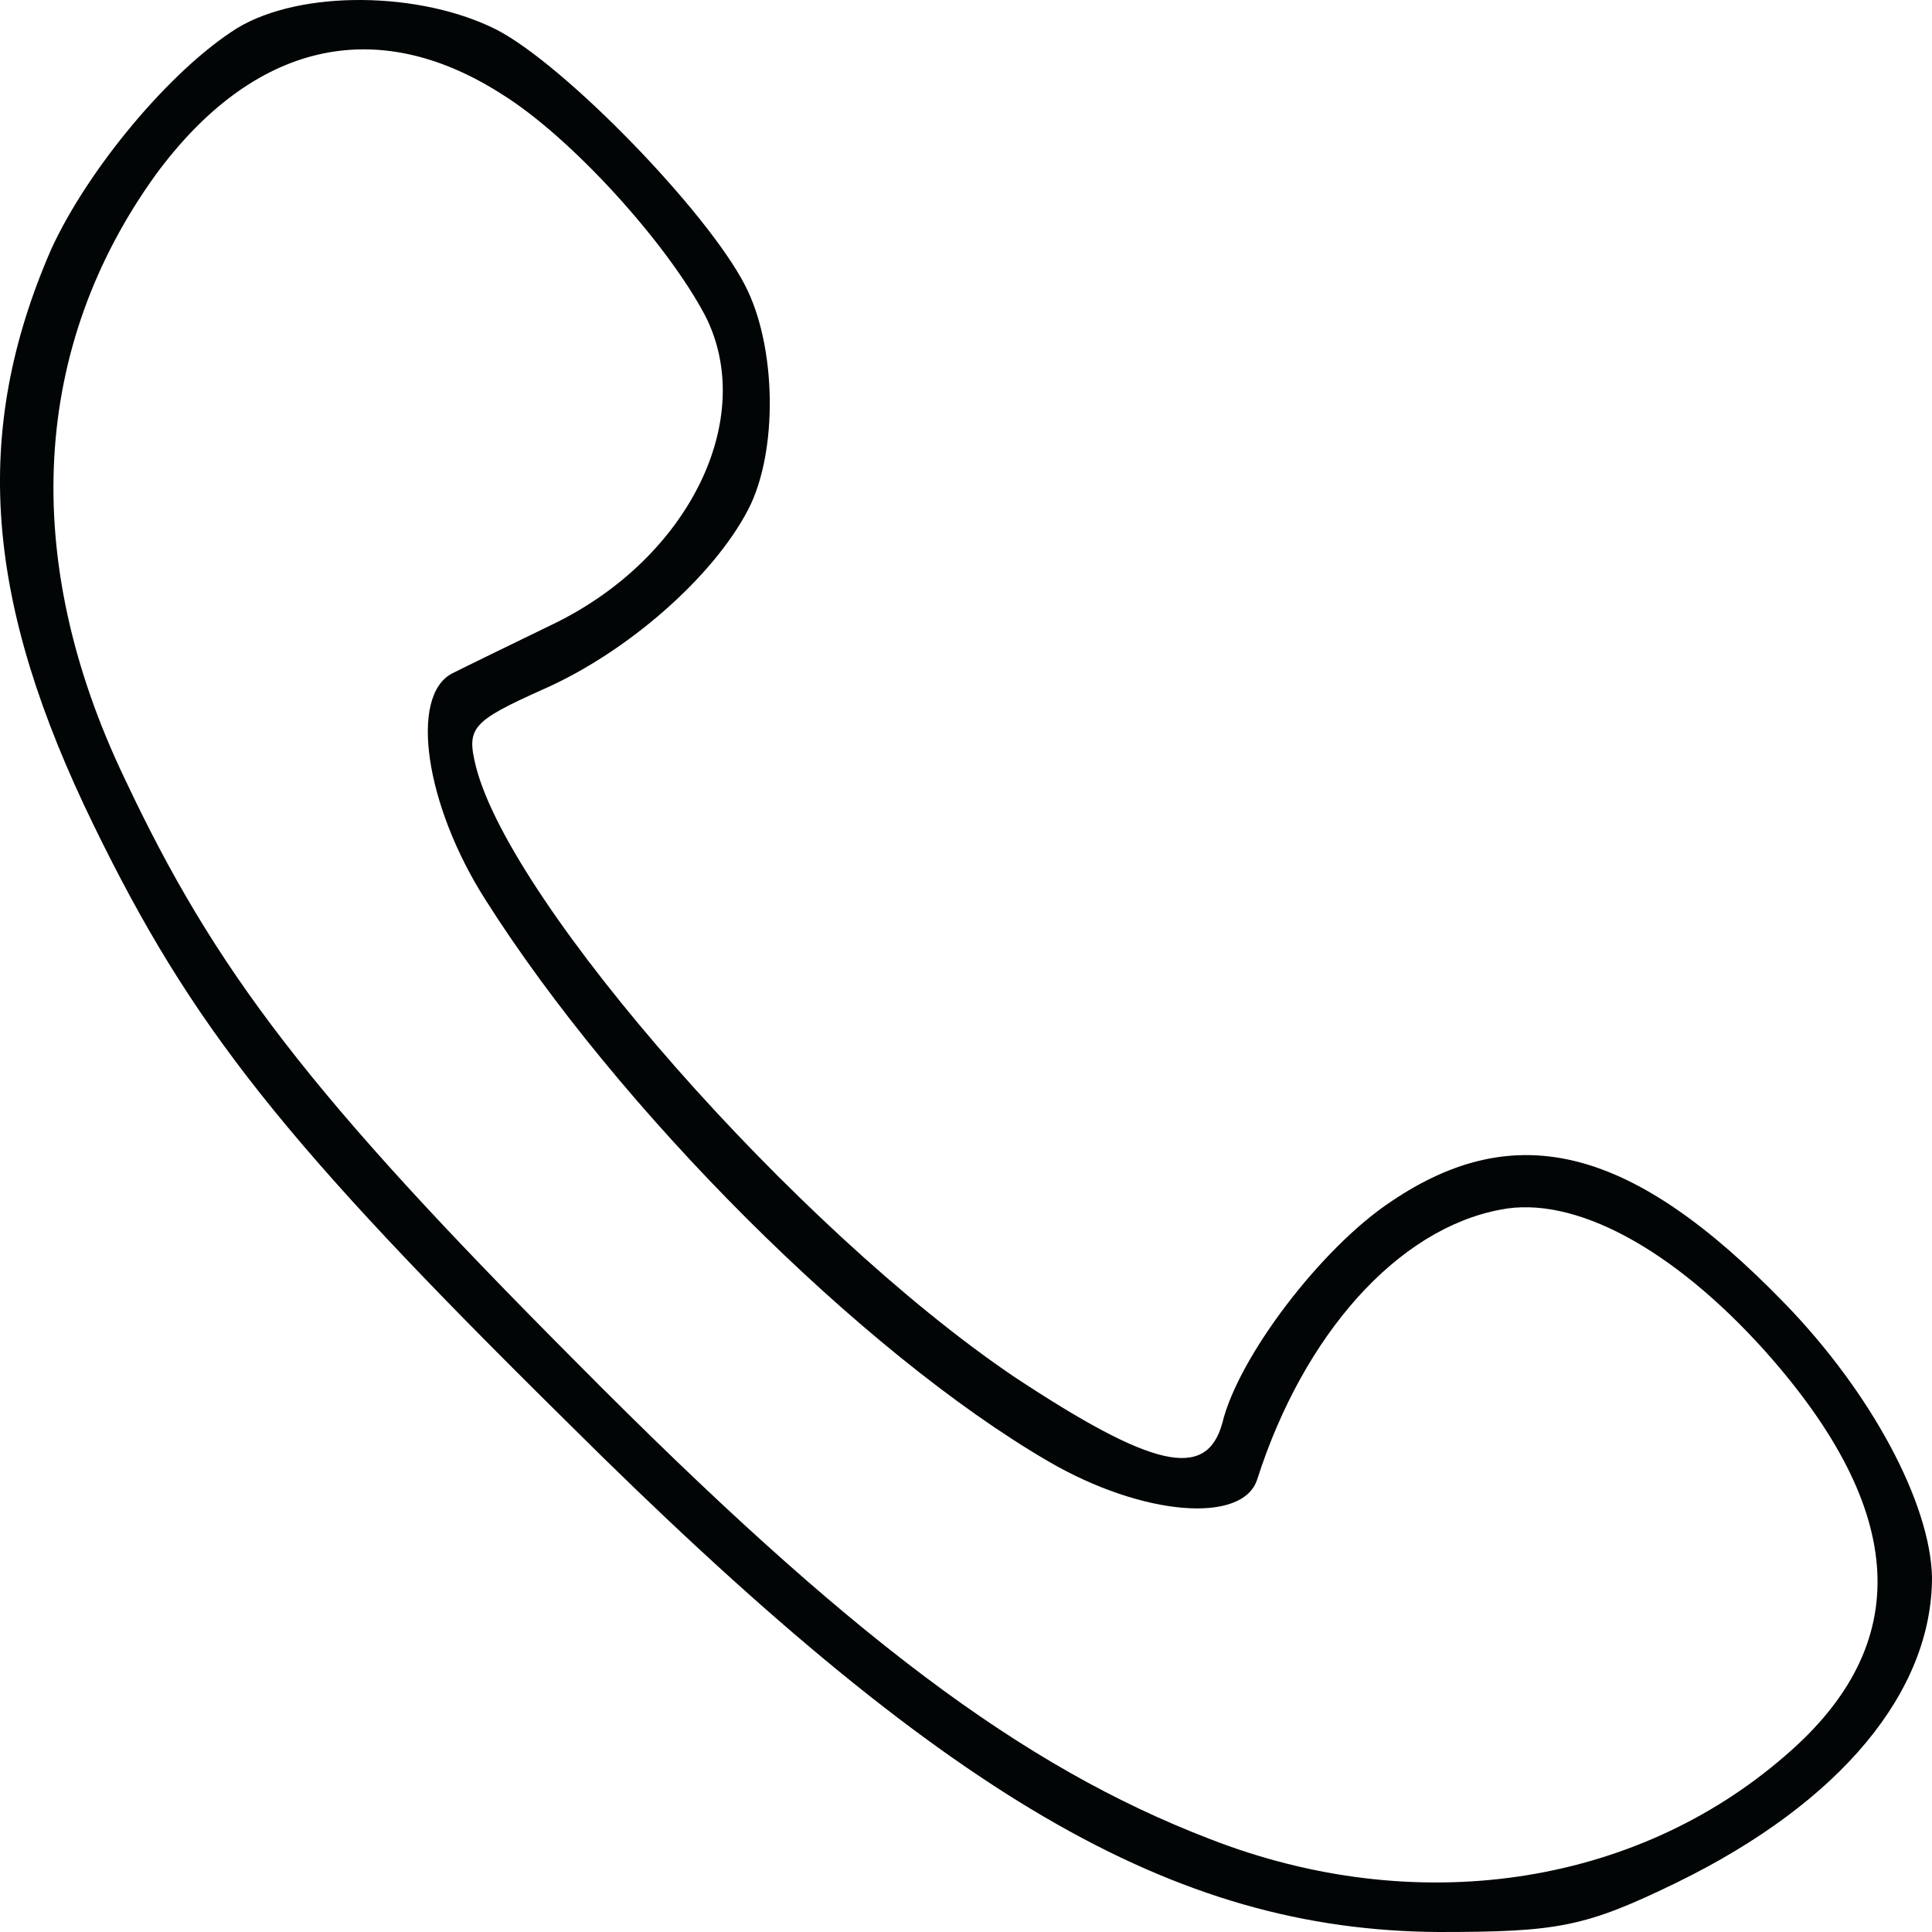 <?xml version="1.0" encoding="UTF-8"?> <svg xmlns="http://www.w3.org/2000/svg" width="24" height="24" viewBox="0 0 24 24" fill="none"> <path d="M2.947 0.349C2.117 0.868 1.089 2.104 0.634 3.101C-0.354 5.374 -0.196 7.468 1.168 10.26C2.374 12.733 3.501 14.169 7.039 17.659C11.724 22.325 14.571 23.98 17.872 24C19.355 24 19.691 23.94 20.837 23.382C22.873 22.385 24 21.009 24 19.593C23.98 18.676 23.249 17.3 22.162 16.183C20.284 14.248 18.841 13.87 17.279 14.927C16.409 15.505 15.381 16.861 15.184 17.678C14.986 18.396 14.314 18.237 12.594 17.1C9.886 15.265 6.347 11.237 5.912 9.522C5.794 9.044 5.853 8.964 6.743 8.565C7.79 8.106 8.858 7.169 9.293 6.332C9.668 5.614 9.649 4.298 9.253 3.54C8.779 2.622 7.019 0.808 6.169 0.369C5.221 -0.11 3.738 -0.129 2.947 0.349ZM6.229 1.167C7.098 1.705 8.285 3.021 8.759 3.919C9.411 5.195 8.561 6.93 6.881 7.748C6.347 8.007 5.774 8.286 5.616 8.366C5.082 8.645 5.28 10.001 6.031 11.178C7.672 13.77 10.696 16.801 13.029 18.157C14.195 18.835 15.441 18.935 15.618 18.376C16.192 16.582 17.358 15.265 18.643 15.026C19.552 14.847 20.778 15.505 21.924 16.781C23.703 18.775 23.783 20.43 22.181 21.806C20.303 23.442 17.575 23.84 15.025 22.843C12.693 21.946 10.538 20.331 7.178 16.941C3.837 13.59 2.67 12.055 1.544 9.662C0.239 6.93 0.397 4.298 1.939 2.164C3.145 0.529 4.667 0.17 6.229 1.167Z" fill="#010505"></path> </svg> 